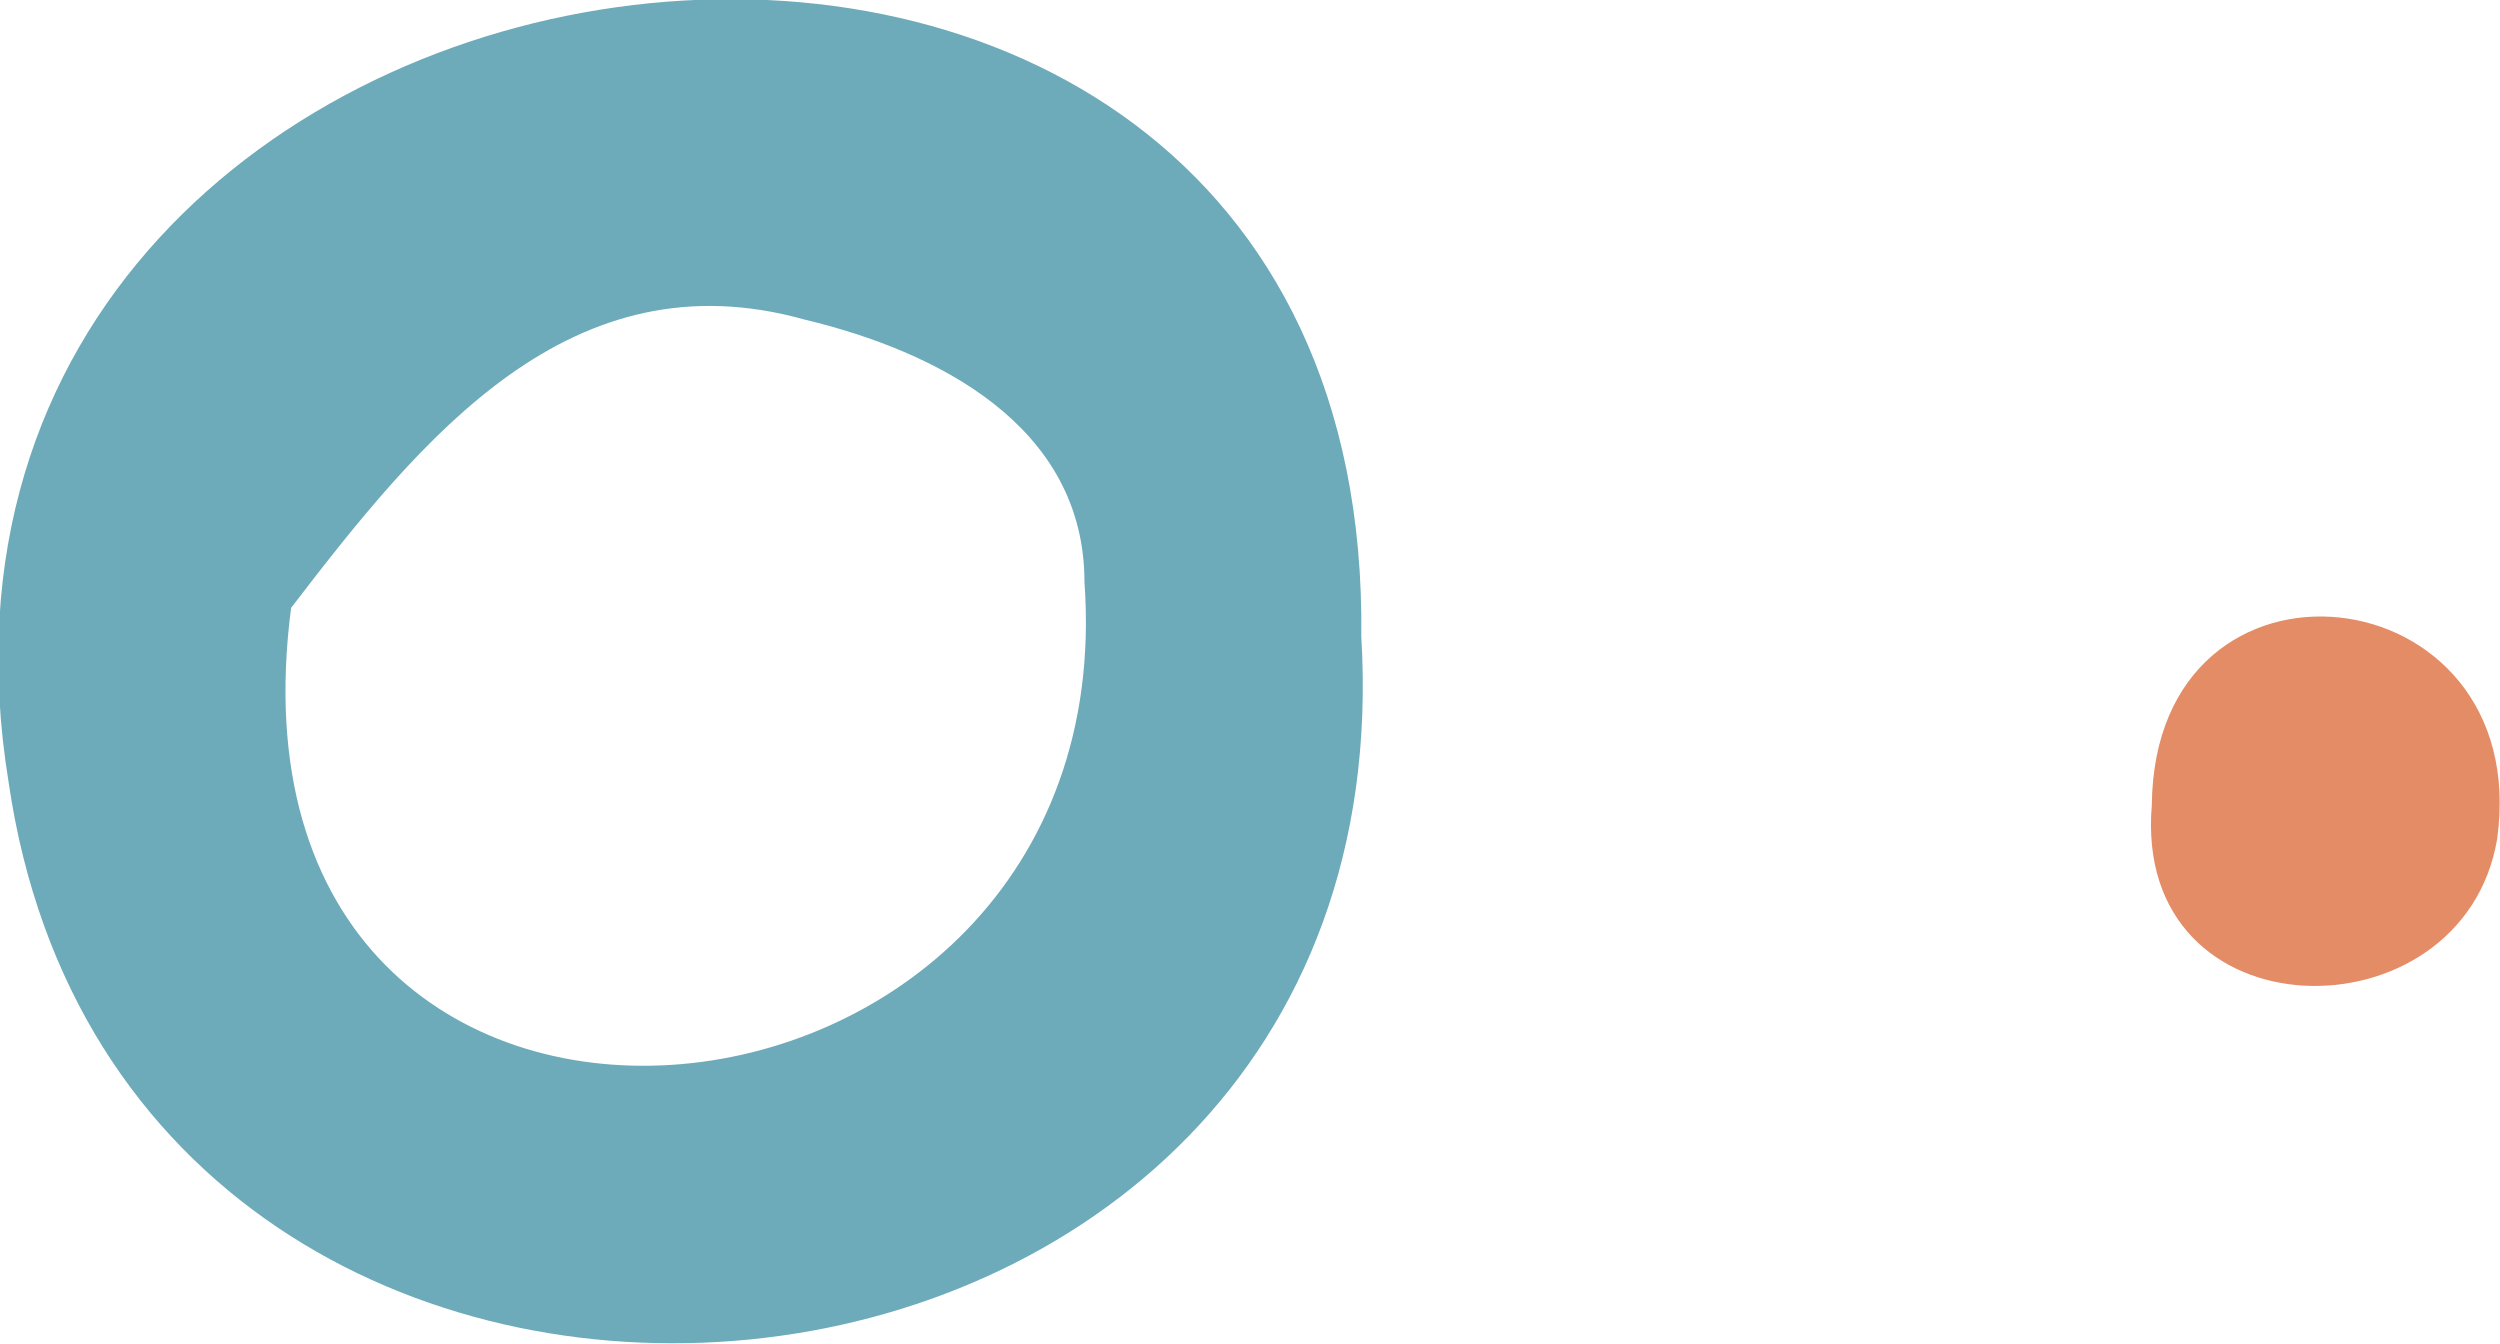  <svg version="1.1" xmlns="http://www.w3.org/2000/svg" xmlns:xlink="http://www.w3.org/1999/xlink" x="0px" y="0px" viewBox="0 0 87.6 47.1" style="enable-background:new 0 0 87.6 47.1;" xml:space="preserve">
   <g>
    <path style="fill:#6DABBA;" d="M47.7,22.3c1.8,30-43.2,34-47.4,5.1C-4.9-4.6,48.1-11.5,47.7,22.3z M10.2,21.3
		c-3,23,29.3,20,27.8-0.9c0-5.5-5.2-8.1-9.8-9.2C20,8.9,14.8,15.3,10.2,21.3z">
    </path>
    <path style="fill:#E48C65;" d="M75.4,28.2c0.1-9.7,13.4-8.2,12.1,1.2C86.3,36.5,74.7,36.4,75.4,28.2z">
    </path>
   </g>
  </svg>
